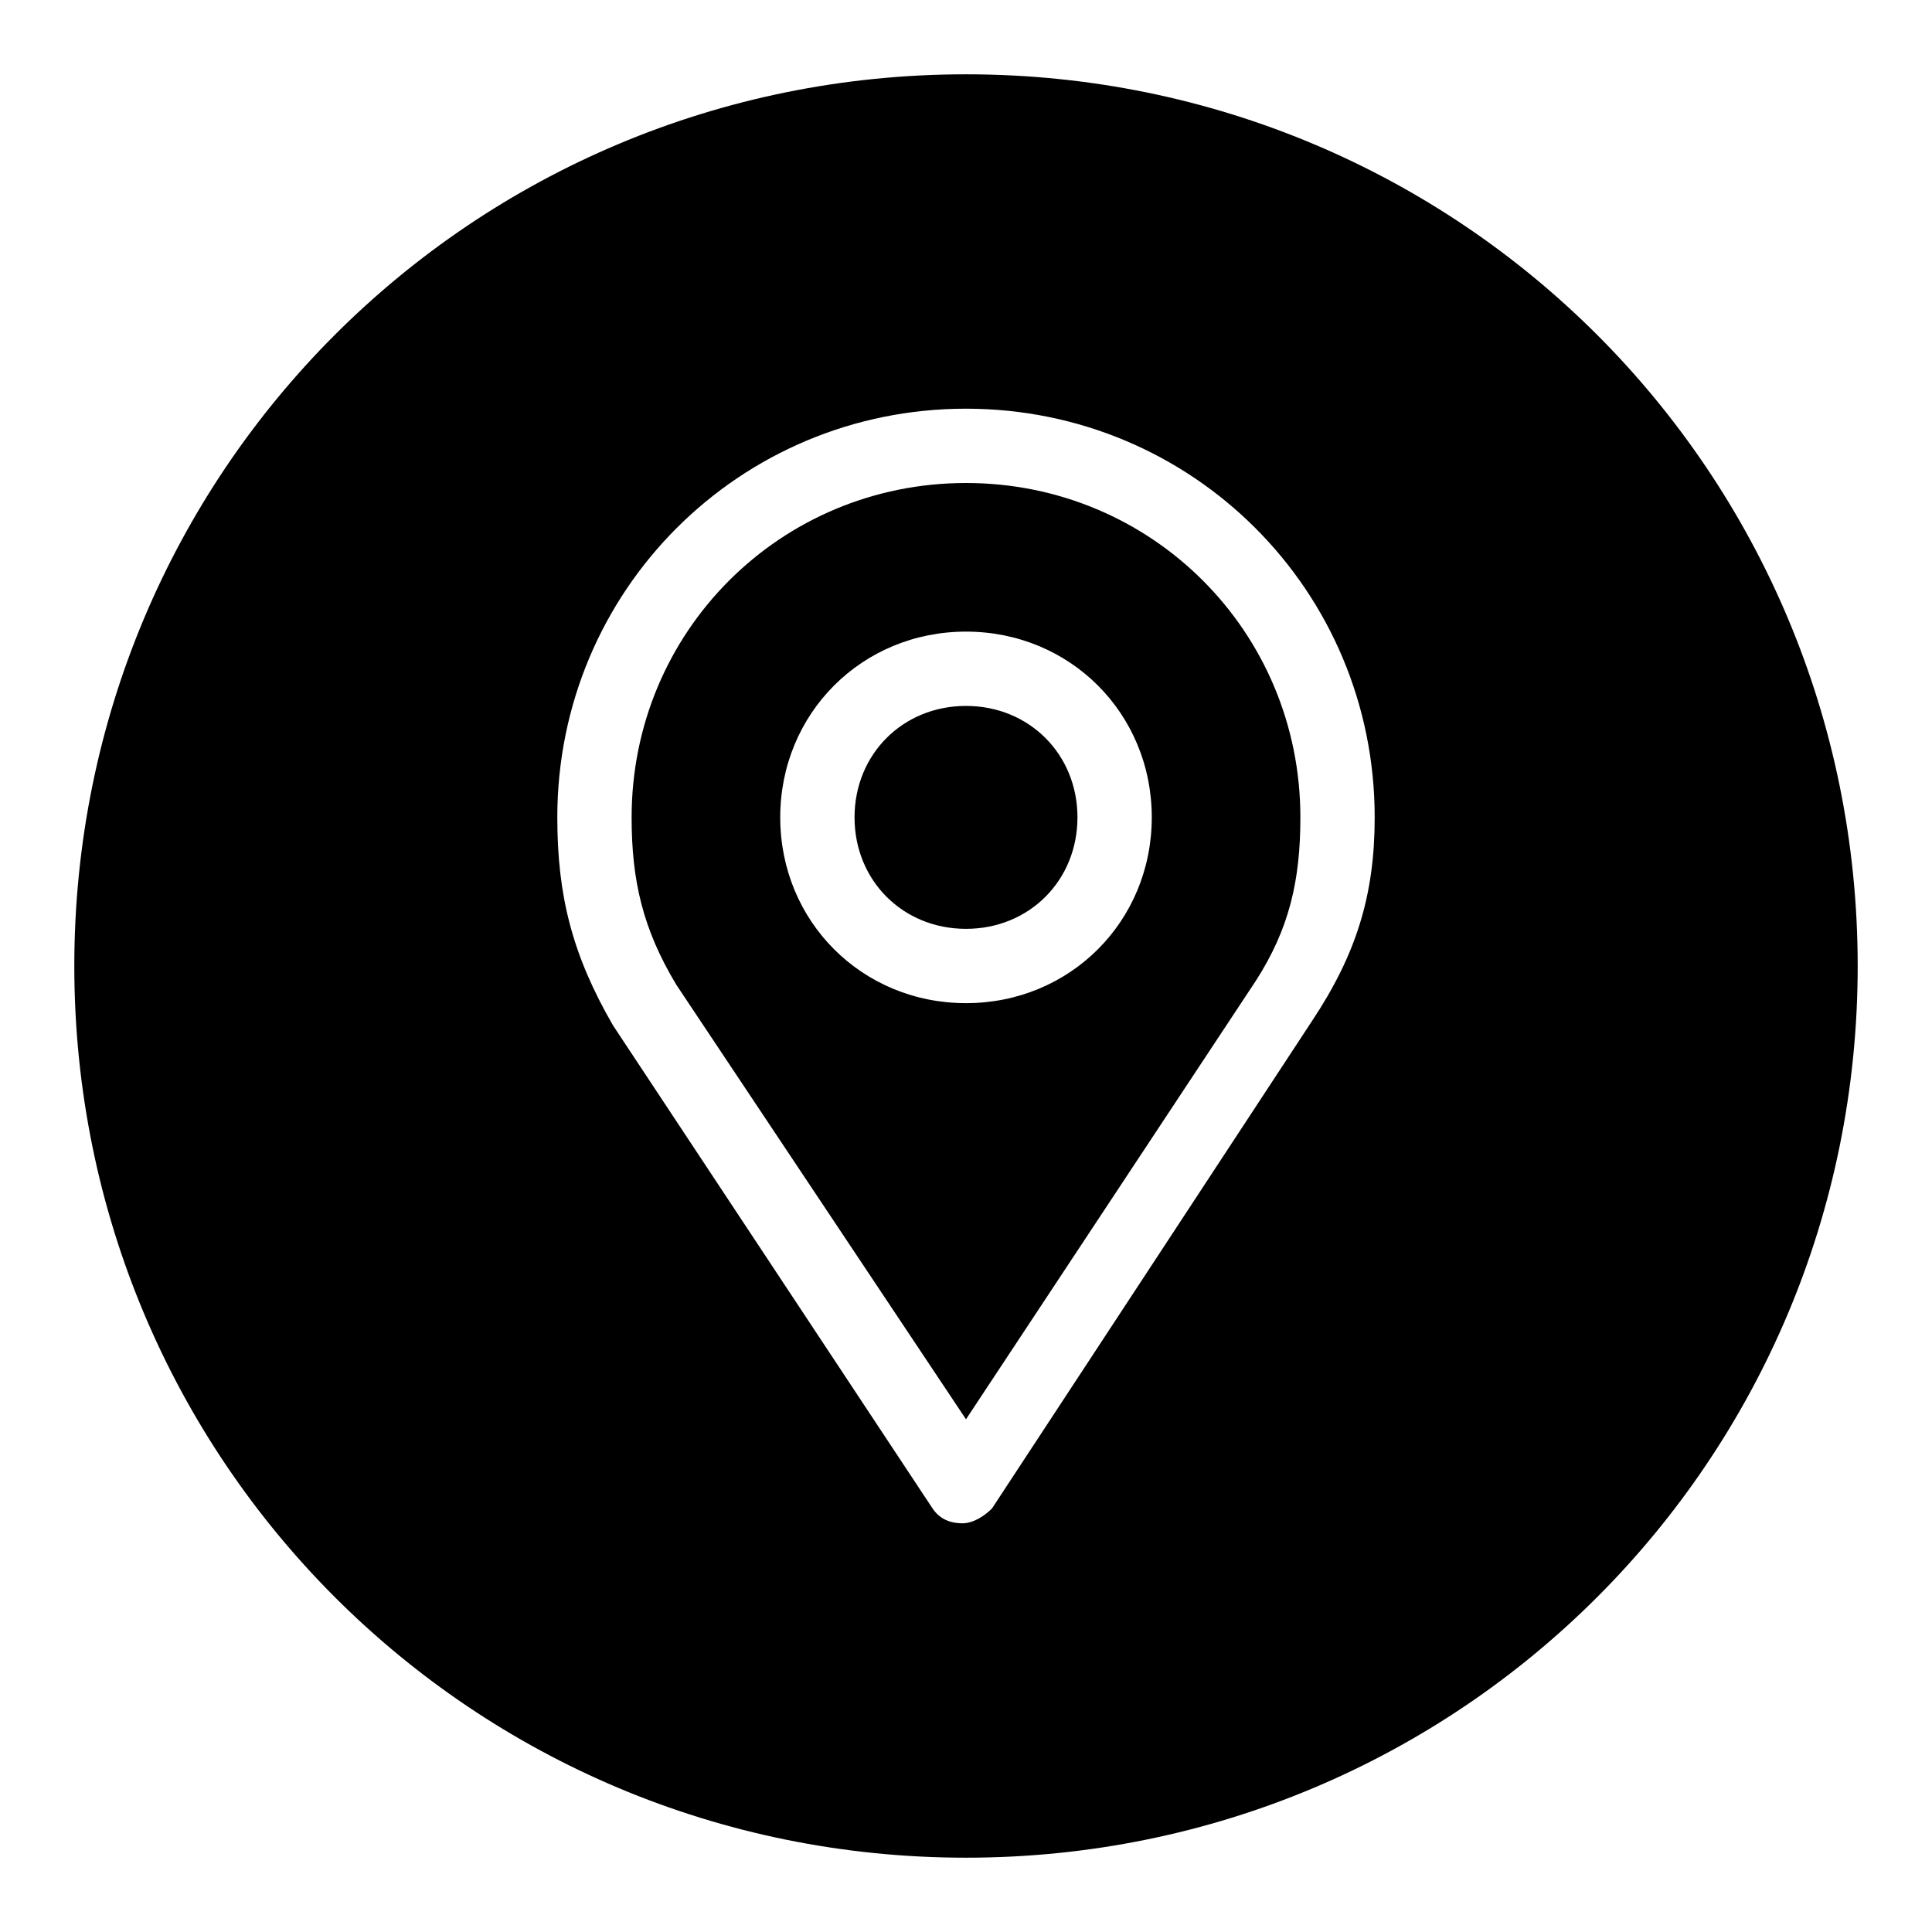 <?xml version="1.0" encoding="utf-8"?>
<!-- Generator: Adobe Illustrator 19.2.1, SVG Export Plug-In . SVG Version: 6.00 Build 0)  -->
<svg version="1.0" id="Navigation_1" xmlns="http://www.w3.org/2000/svg" xmlns:xlink="http://www.w3.org/1999/xlink" x="0px"
	 y="0px" viewBox="0 0 52 52" enable-background="new 0 0 52 52" xml:space="preserve">
<path d="M29,22c0,1.7-1.3,3-3,3s-3-1.3-3-3s1.3-3,3-3S29,20.3,29,22z M35,22c0,1.7-0.3,3-1.2,4.4L26,38.2l-7.8-11.7
	C17.3,25,17,23.7,17,22c0-5,4-9,9-9c0,0,0,0,0,0c0,0,0,0,0,0C31,13,35,17,35,22z M31,22c0-2.8-2.2-5-5-5s-5,2.2-5,5s2.2,5,5,5
	S31,24.8,31,22z M50,26c0,13.3-10.7,24-24,24S2,39.3,2,26S12.7,2,26,2S50,12.7,50,26z M37,22c0-6.1-4.9-11-11-11c0,0,0,0,0,0
	c0,0,0,0,0,0c-6.1,0-11,4.9-11,11c0,2.1,0.4,3.7,1.5,5.6l8.6,13c0.2,0.3,0.5,0.4,0.8,0.4c0,0,0,0,0,0s0,0,0,0c0.3,0,0.6-0.2,0.8-0.4
	l8.6-13.1C36.5,25.7,37,24.1,37,22z"/>
</svg>
